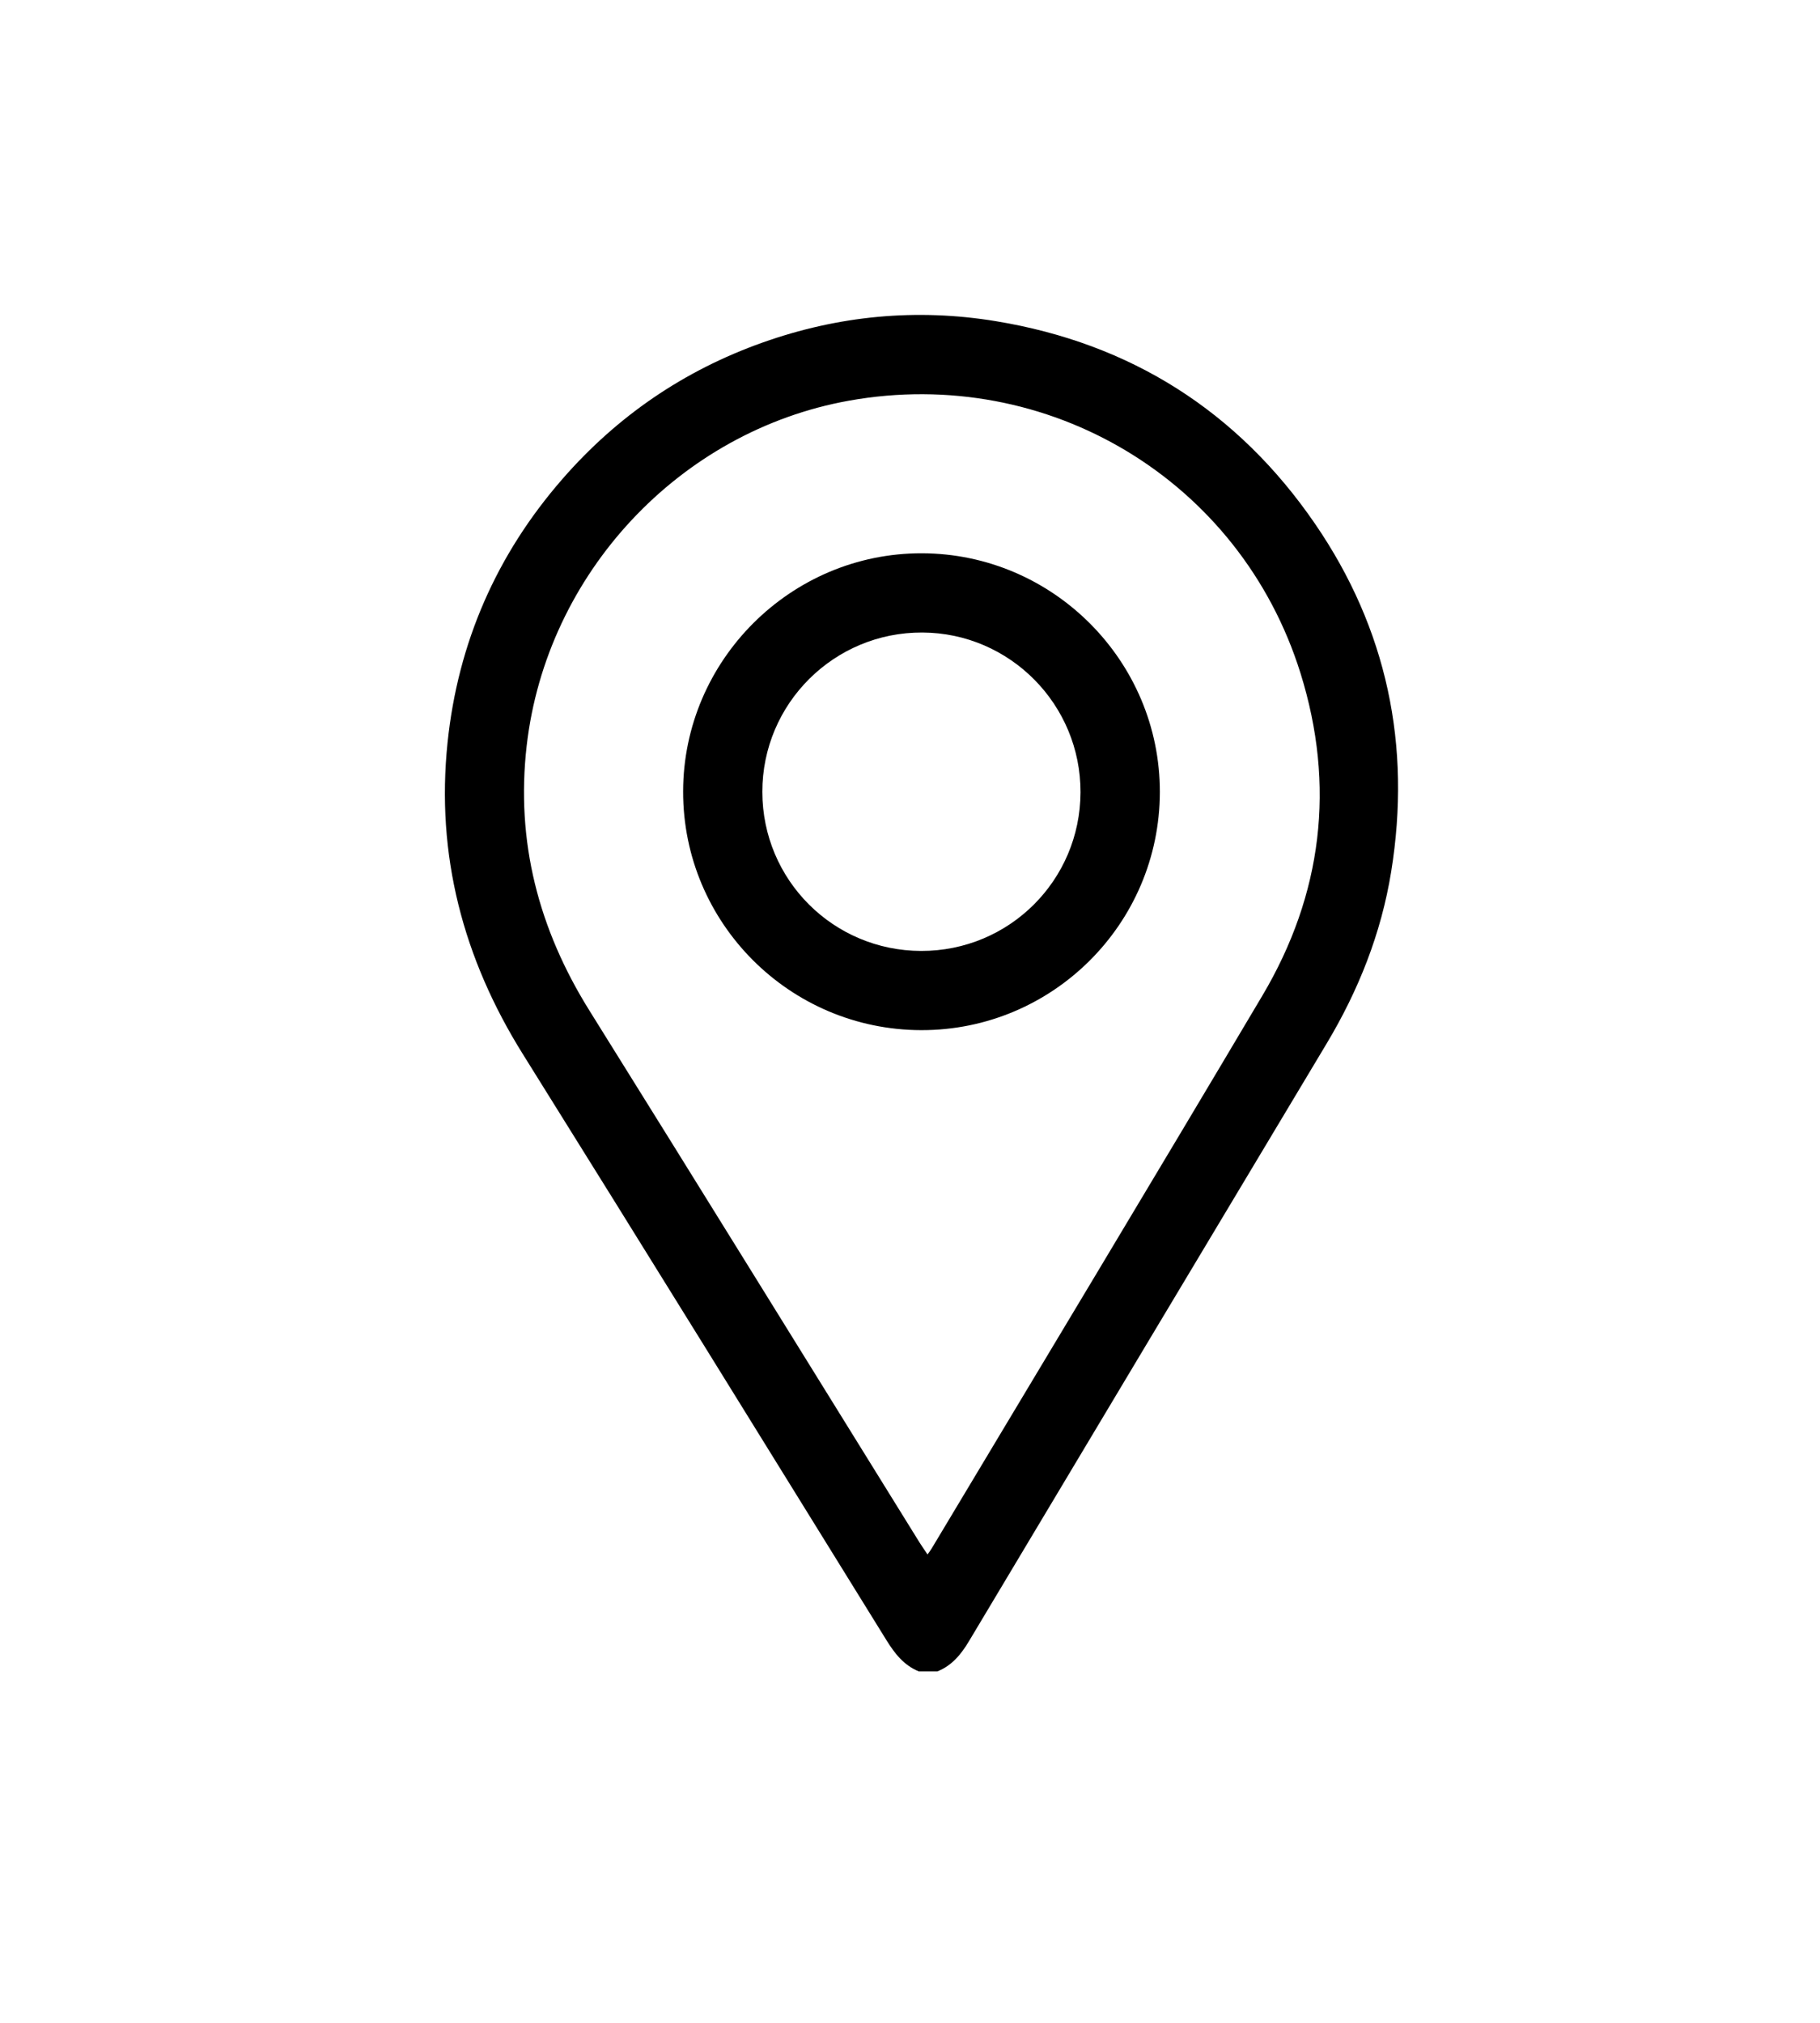 <?xml version="1.0" encoding="utf-8"?>
<!-- Generator: Adobe Illustrator 25.2.0, SVG Export Plug-In . SVG Version: 6.00 Build 0)  -->
<svg version="1.1" id="Capa_1" xmlns="http://www.w3.org/2000/svg" xmlns:xlink="http://www.w3.org/1999/xlink" x="0px" y="0px"
	 viewBox="0 0 1080 1200" style="enable-background:new 0 0 1080 1200;" xml:space="preserve">
<g>
	<path d="M545.25,991.53c-8.91-3.63-14.33-10.62-19.27-18.6c-71.77-115.94-143.46-231.92-215.7-347.57
		c-35.5-56.83-51.64-118.12-44.7-184.85c6.16-59.19,29.03-111.49,68.23-156.43c32.5-37.27,72.05-64.3,118.68-80.86
		c45.06-16,91.29-20.43,138.43-12.69c80.09,13.15,143.68,53.53,189.41,120.17c42.71,62.25,57.29,131.61,45.21,206.35
		c-5.92,36.65-19.37,70.44-38.4,102.18c-70.76,118.07-141.5,236.15-212.11,354.31c-4.7,7.87-10.11,14.5-18.79,17.98
		C552.58,991.53,548.92,991.53,545.25,991.53z M550.4,922.15c1.19-1.71,1.85-2.53,2.38-3.42
		c65.48-109.32,131.27-218.47,196.3-328.06c35.68-60.14,43.48-124.58,22.65-191.3C735.94,284.79,621.84,216.5,503.74,237.7
		c-100.5,18.04-179.47,102.51-191.2,204.67c-6.53,56.85,7.06,108.8,37.25,157.16c65.55,105,130.6,210.32,195.86,315.5
		C547.02,917.22,548.51,919.32,550.4,922.15z"/>
	<path d="M546.61,611.11c-78.07-0.18-141.35-63.61-141.24-141.6c0.11-77.81,63.93-141.46,141.67-141.29
		c77.83,0.17,141.37,63.93,141.22,141.73C688.12,547.99,624.6,611.29,546.61,611.11z M546.64,564.12
		c52.19,0.1,94.37-41.87,94.54-94.06c0.17-52.09-41.91-94.61-93.86-94.84c-52.39-0.23-94.99,42.19-94.94,94.55
		C452.42,521.95,494.45,564.02,546.64,564.12z"/>
</g>
</svg>

